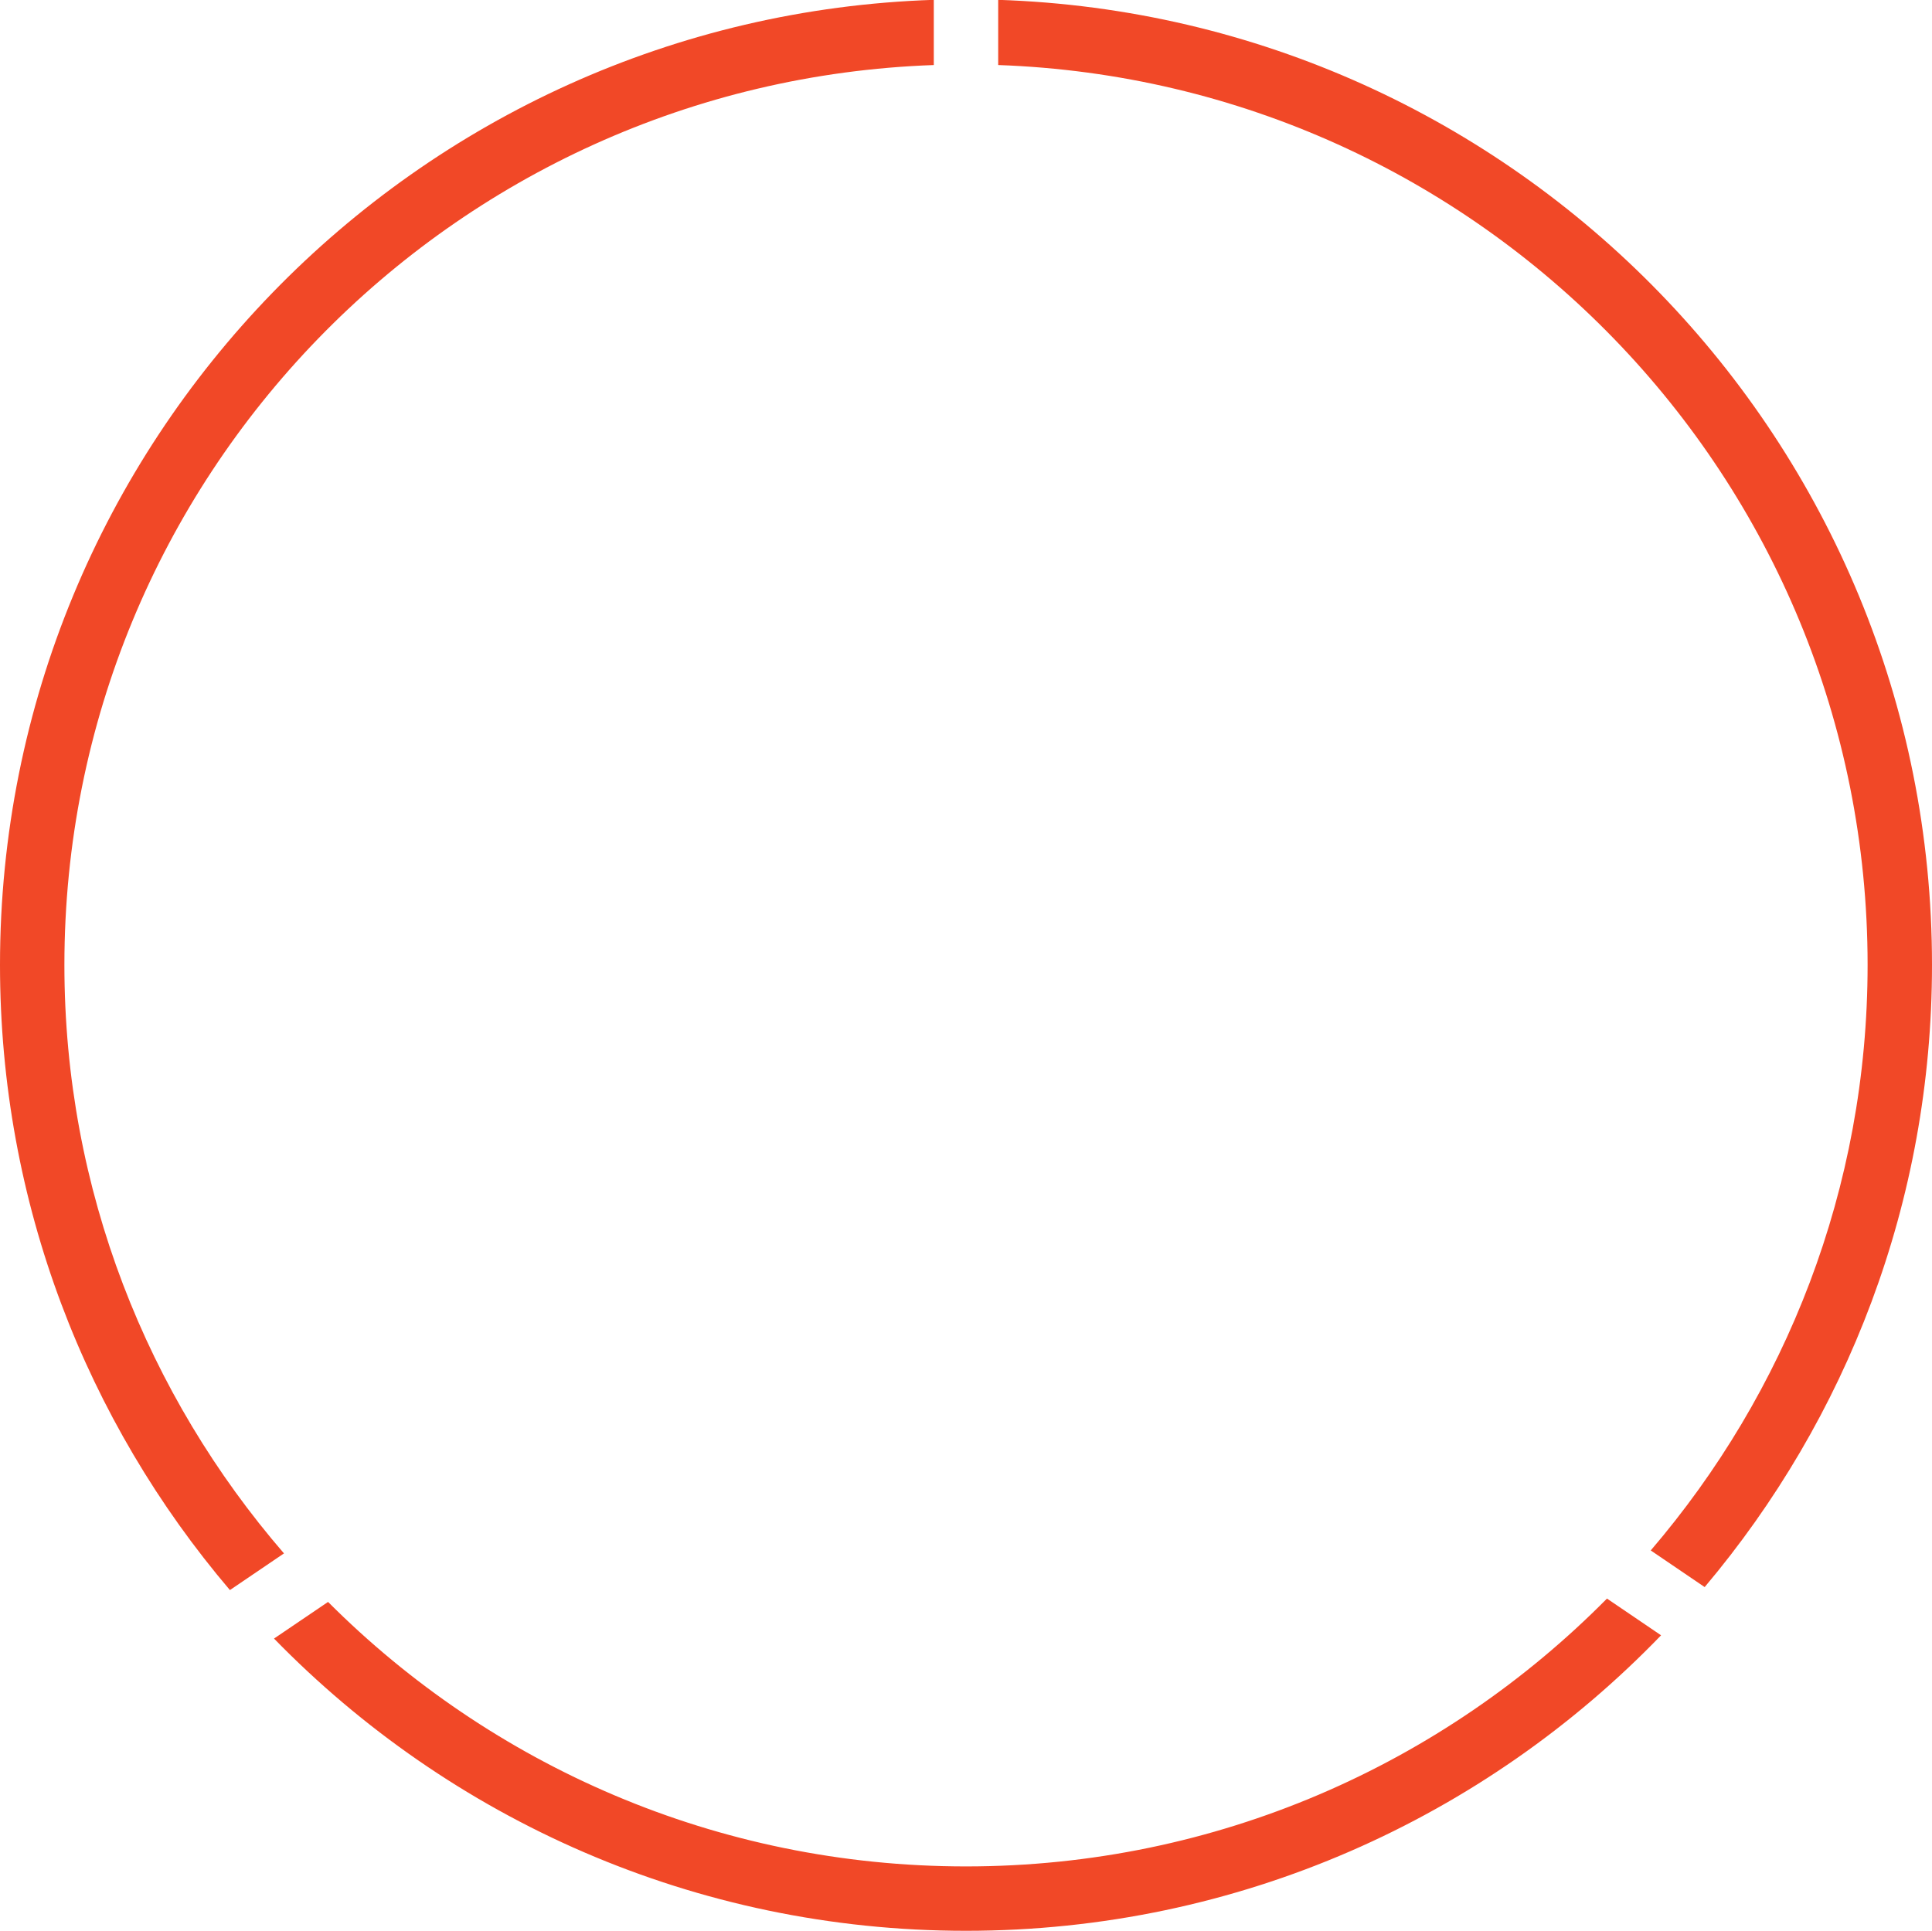 <svg xmlns="http://www.w3.org/2000/svg" xmlns:xlink="http://www.w3.org/1999/xlink" preserveAspectRatio="xMidYMid" width="60" height="59.97" viewBox="0 0 60 59.97"><defs><style>.cls-1{fill:#f14827;fill-rule:evenodd}</style></defs><path d="M29 2.02C14.003 2.551 2 14.844 2 29.97 2 36.963 4.581 43.341 8.819 48.248L7.14 49.387C2.69 44.153.0 37.378.0 29.97.0 13.737 12.895.524 29-.005V2.02z" class="cls-1"/><path d="M51.265 48.156C55.455 43.262 58 36.918 58 29.97 58 14.844 45.997 2.551 31 2.02V-.005C47.105.524 60 13.737 60 29.97 60 37.334 57.343 44.073 52.94 49.294L51.265 48.156z" class="cls-1"/><path d="M10.188 49.755C15.256 54.83 22.261 57.97 30 57.97 37.789 57.97 44.83 54.785 49.906 49.651L51.586 50.792C46.13 56.447 38.479 59.97 30 59.97 21.571 59.97 13.96 56.489 8.51 50.893L10.188 49.755z" class="cls-1"/></svg>